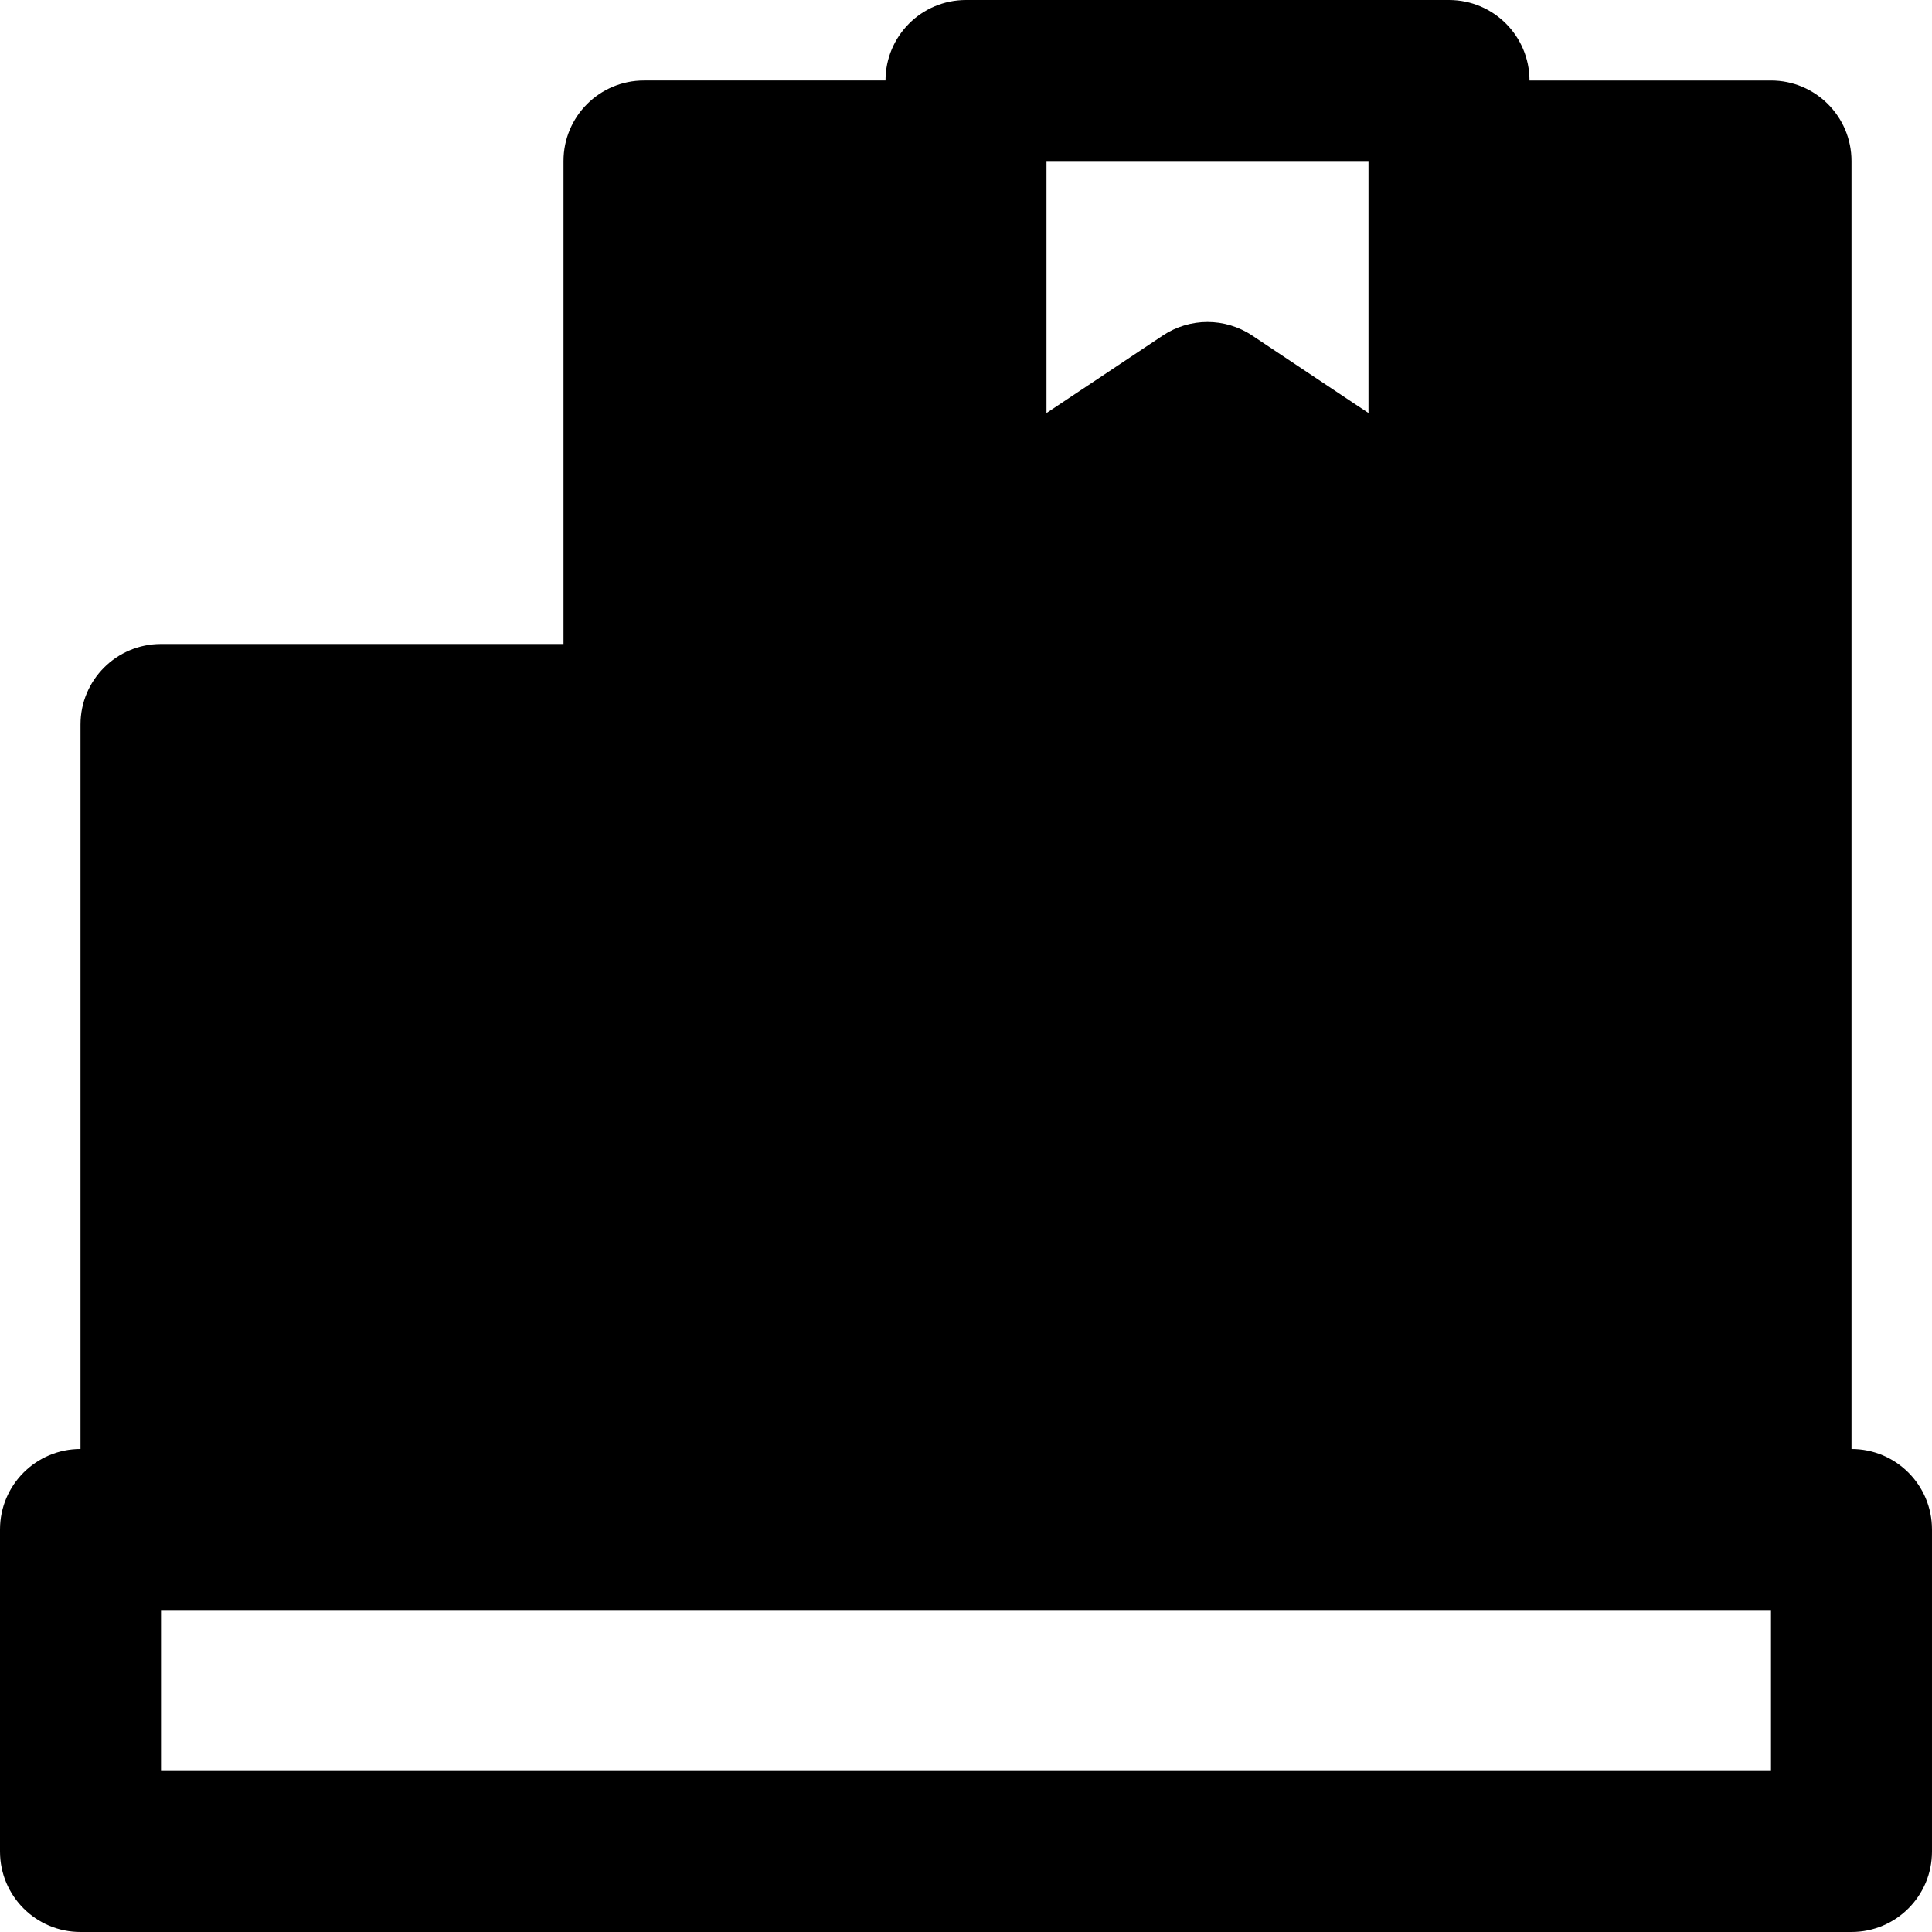 <?xml version="1.0" encoding="iso-8859-1"?>
<!-- Uploaded to: SVG Repo, www.svgrepo.com, Generator: SVG Repo Mixer Tools -->
<svg fill="#000000" height="800px" width="800px" version="1.1" id="Layer_1" xmlns="http://www.w3.org/2000/svg" xmlns:xlink="http://www.w3.org/1999/xlink" 
	 viewBox="0 0 512 512" xml:space="preserve">
<g>
	<g>
		<path d="M490.667,384V42.667c0-11.776-9.536-21.333-21.333-21.333h-64C405.333,9.557,395.797,0,384,0H256
			c-11.797,0-21.333,9.557-21.333,21.333h-64c-11.797,0-21.333,9.557-21.333,21.333v128H42.667
			c-11.797,0-21.333,9.557-21.333,21.333v192C9.536,384,0,393.557,0,405.333v85.333C0,502.443,9.536,512,21.333,512h469.333
			c11.797,0,21.333-9.557,21.333-21.333v-85.333C512,393.557,502.464,384,490.667,384z M277.333,42.667h85.333v66.795
			l-30.826-20.545c-3.584-2.389-7.723-3.584-11.84-3.584s-8.256,1.195-11.84,3.584l-30.827,20.544V42.667z M469.333,469.333H42.667
			v-42.667h170.667H384h85.333V469.333z"/>
	</g>
</g>
</svg>